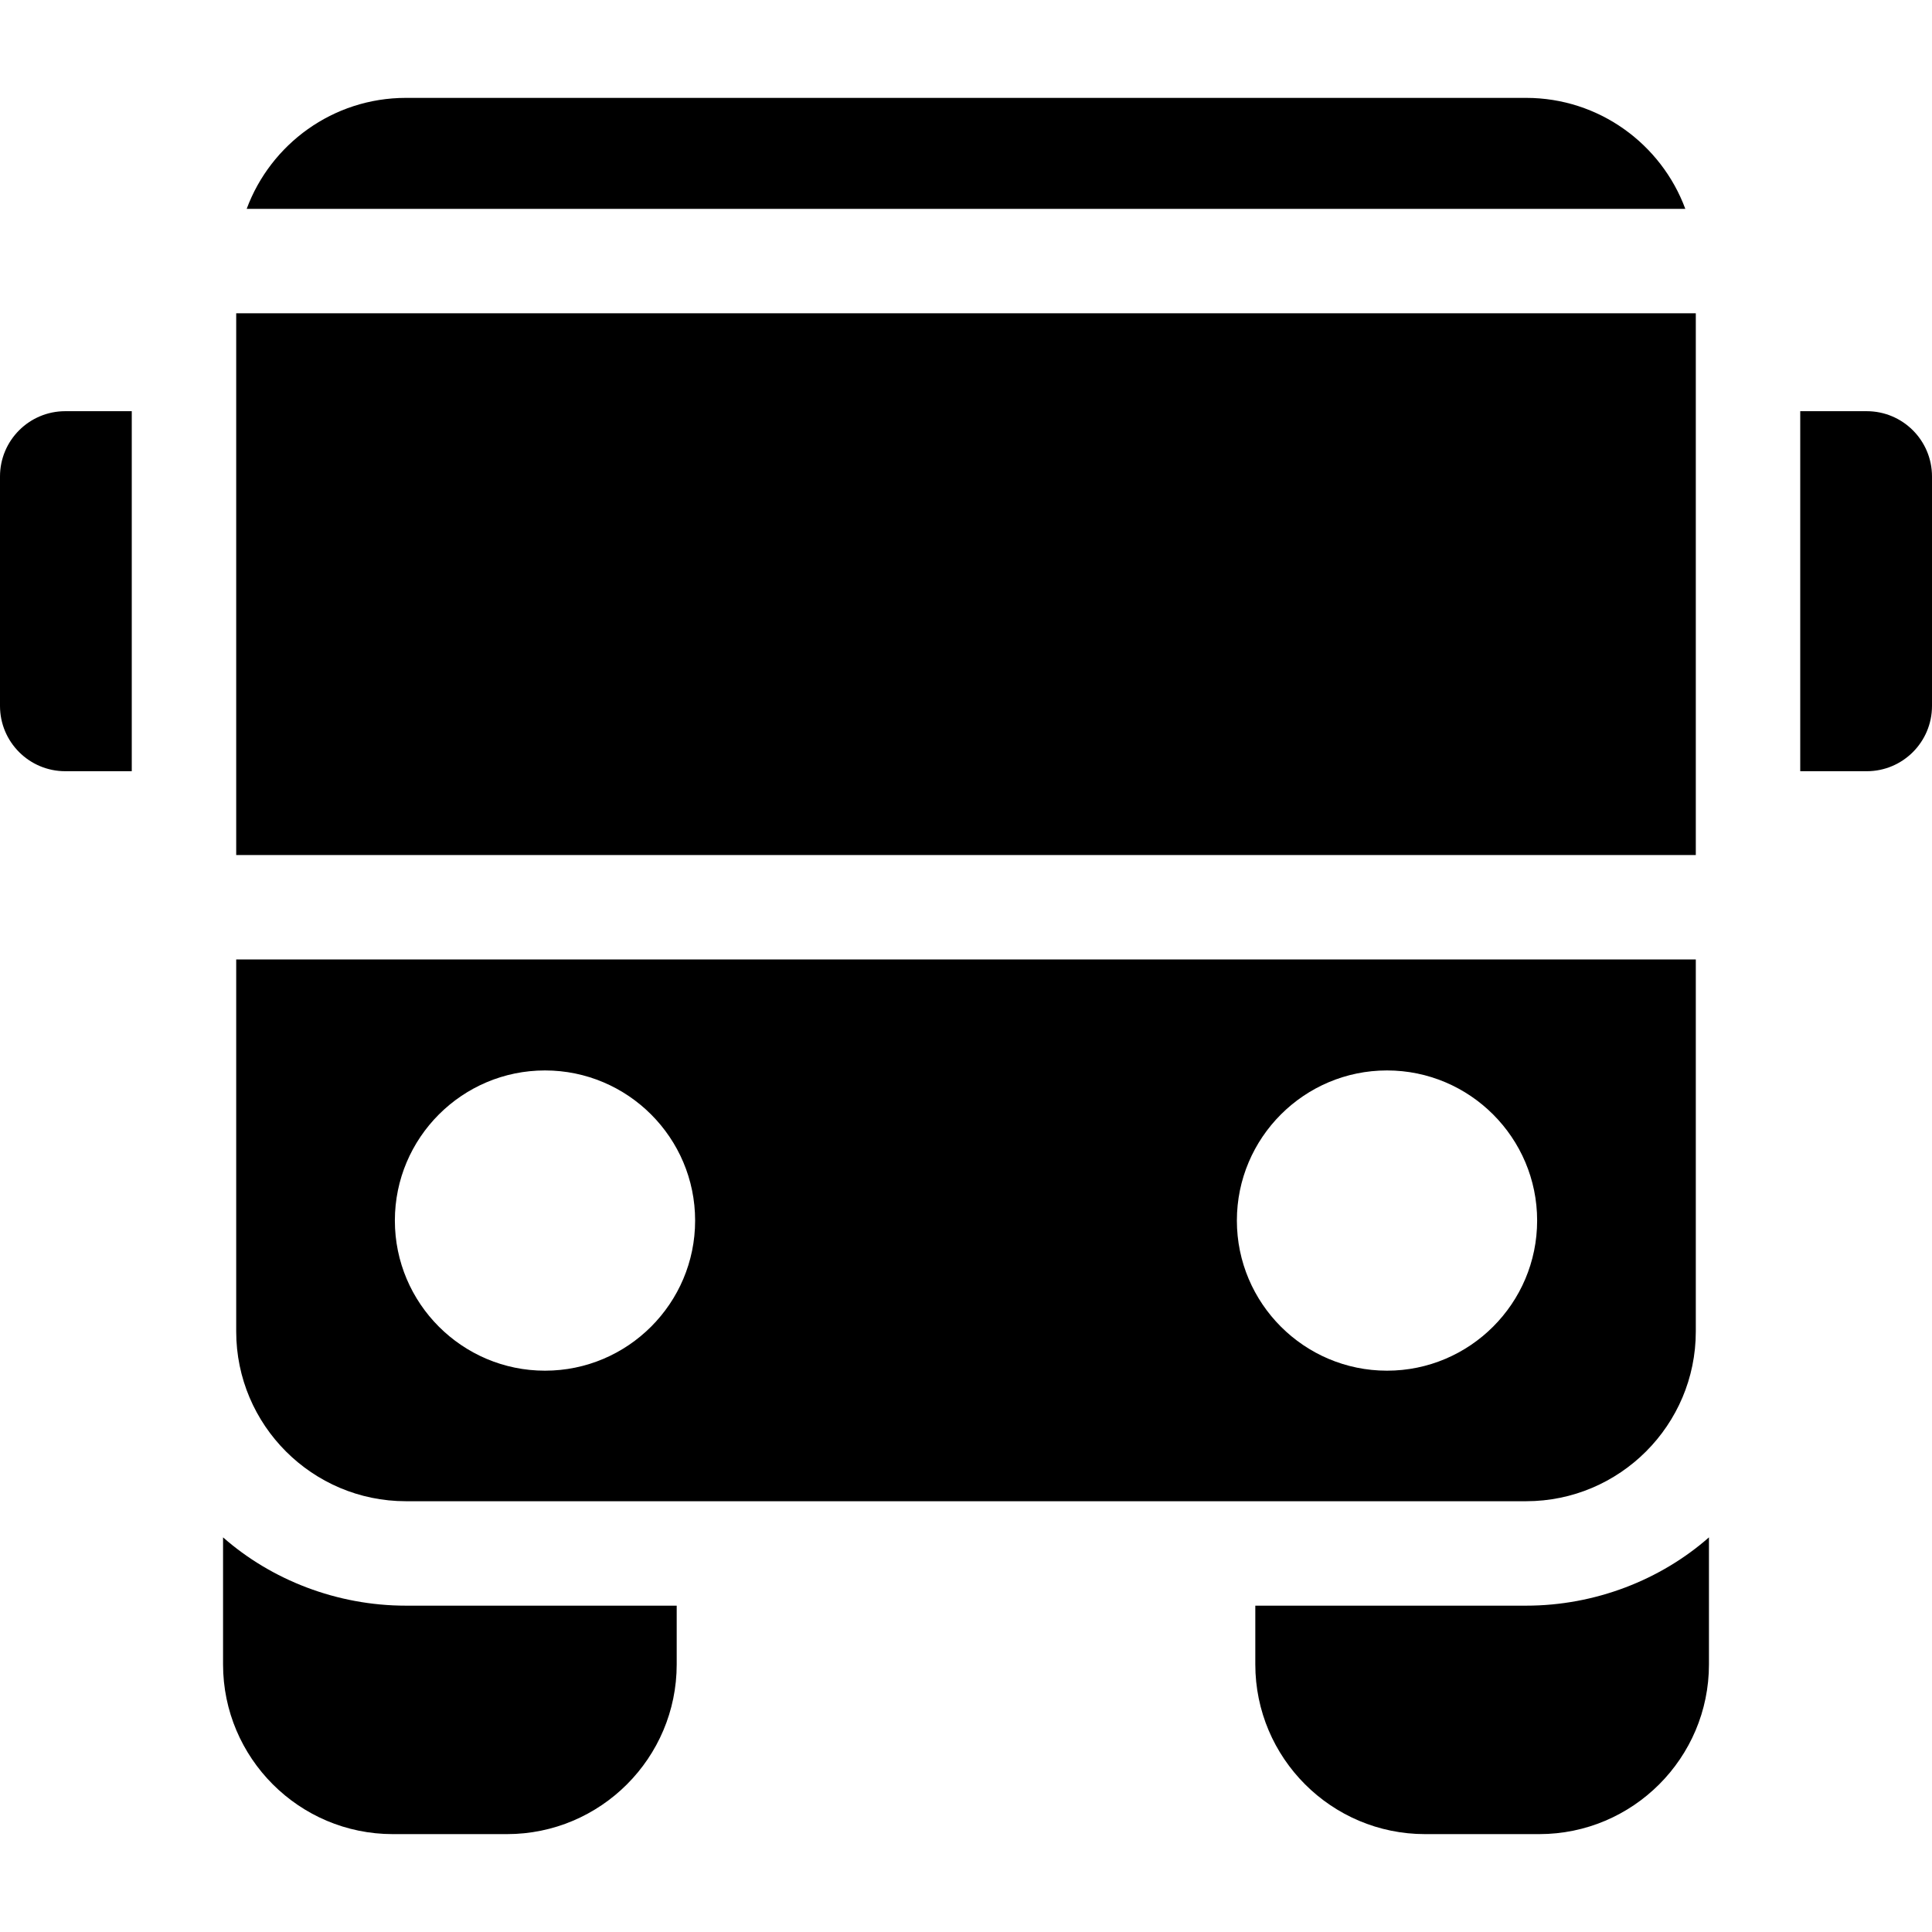 <?xml version="1.0" encoding="iso-8859-1"?>
<!-- Uploaded to: SVG Repo, www.svgrepo.com, Generator: SVG Repo Mixer Tools -->
<!DOCTYPE svg PUBLIC "-//W3C//DTD SVG 1.1//EN" "http://www.w3.org/Graphics/SVG/1.1/DTD/svg11.dtd">
<svg fill="#000000" version="1.1" id="Capa_1" xmlns="http://www.w3.org/2000/svg" xmlns:xlink="http://www.w3.org/1999/xlink" 
	 viewBox="0 0 297 297" xml:space="preserve">
<g>
	<rect x="36.311" y="48.16" width="224.379" height="83.282"/>
	<path d="M259.076,32.105c-3.682-9.947-13.262-17.058-24.475-17.058H62.398c-11.213,0-20.793,7.11-24.475,17.058H259.076z"/>
	<path d="M260.69,204.69v-57.193H36.311v57.193c0,14.386,11.703,26.088,26.088,26.088h172.203
		C248.986,230.778,260.69,219.076,260.69,204.69z M83.779,210.711c-12.726,0-23.078-10.353-23.078-23.078
		s10.353-23.078,23.078-23.078c12.727,0,23.08,10.352,23.08,23.078S96.506,210.711,83.779,210.711z M213.22,210.711
		c-12.726,0-23.079-10.353-23.079-23.078s10.354-23.078,23.079-23.078s23.079,10.352,23.079,23.078S225.945,210.711,213.22,210.711z
		"/>
	<path d="M286.966,63.211h-10.222v55.346h10.222c5.541,0,10.034-4.492,10.034-10.034V73.245
		C297,67.704,292.507,63.211,286.966,63.211z"/>
	<path d="M262.711,236.335c-7.424,6.527-17.471,10.498-28.109,10.498h-41.628v9.03c0,14.386,11.703,26.089,26.089,26.089h17.561
		c14.385,0,26.088-11.703,26.088-26.089V236.335z"/>
	<path d="M20.256,63.211H10.034C4.492,63.211,0,67.704,0,73.245v35.277c0,5.542,4.492,10.034,10.034,10.034h10.222V63.211z"/>
	<path d="M34.289,236.335v19.528c0,14.386,11.703,26.089,26.088,26.089h17.561c14.386,0,26.089-11.703,26.089-26.089v-9.03H62.398
		C51.76,246.833,41.713,242.862,34.289,236.335z"/>
</g>
</svg>